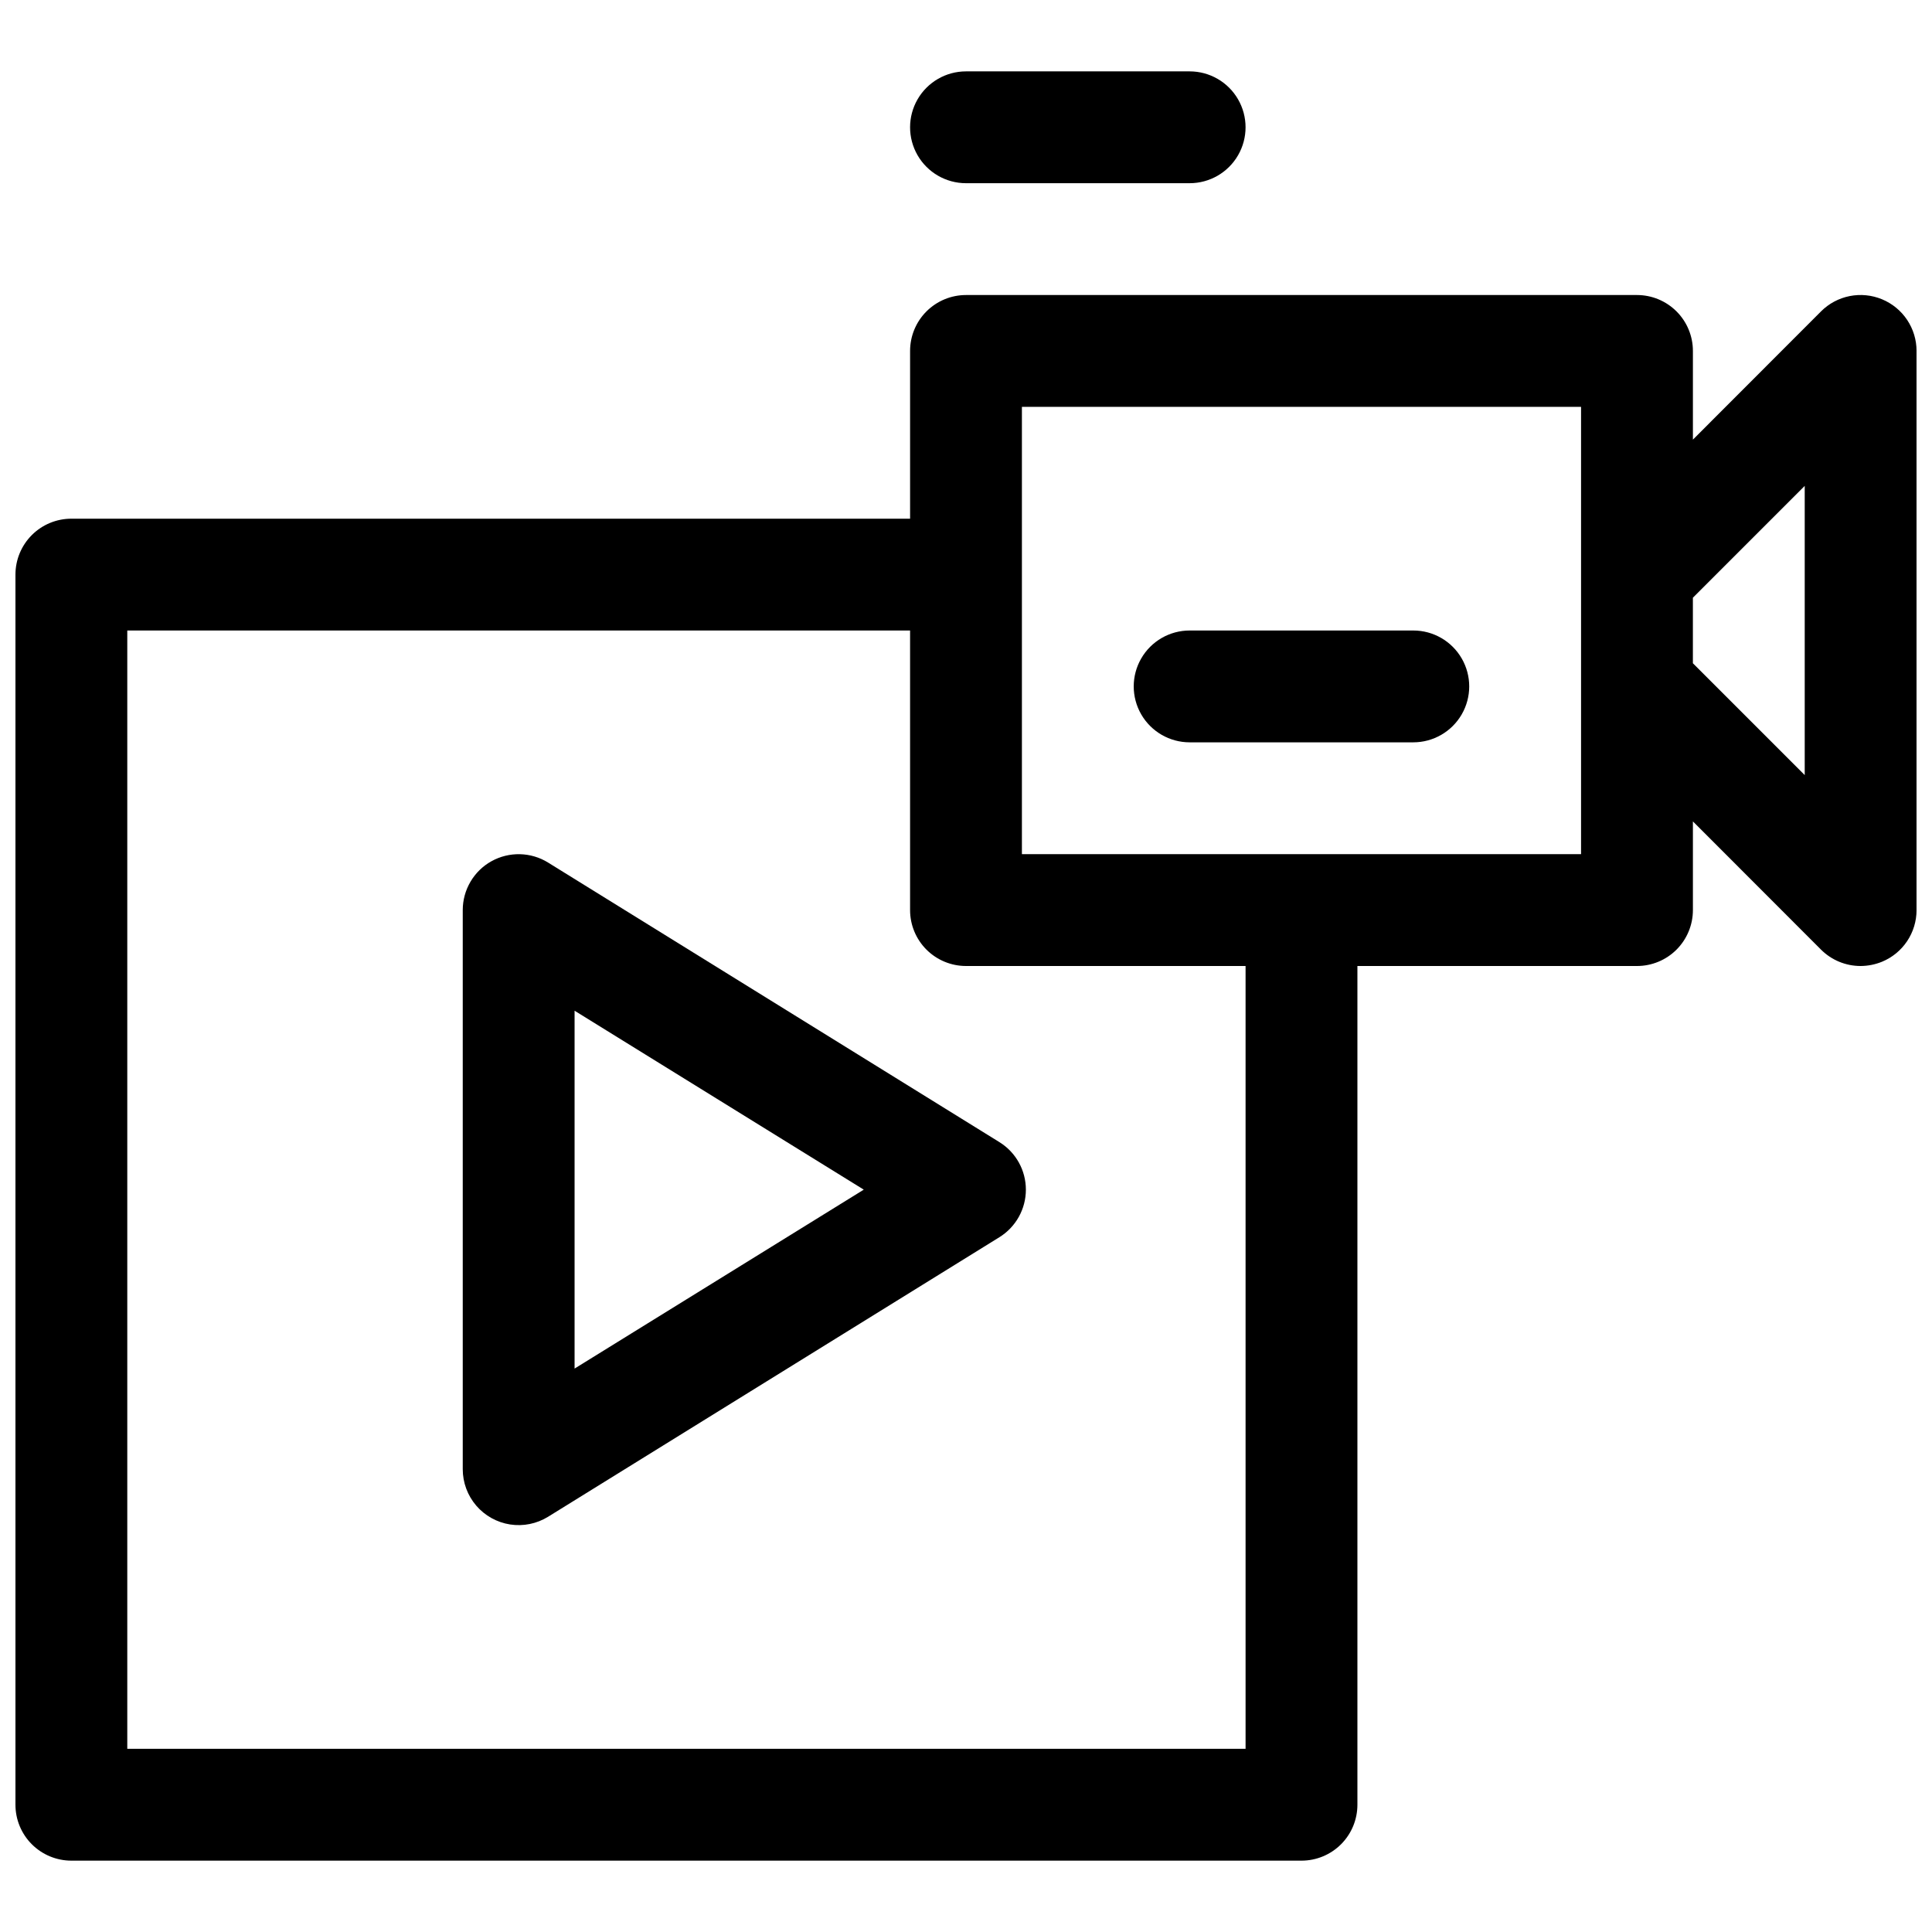<?xml version="1.0" encoding="UTF-8"?>
<!-- Uploaded to: ICON Repo, www.svgrepo.com, Generator: ICON Repo Mixer Tools -->
<svg width="800px" height="800px" version="1.1" viewBox="144 144 512 512" xmlns="http://www.w3.org/2000/svg">
 <defs>
  <clipPath id="a">
   <path d="m148.09 222h503.81v416h-503.81z"/>
  </clipPath>
 </defs>
 <g clip-path="url(#a)">
  <path d="m642.75 223.31c-2.707-1.121-5.688-1.418-8.562-0.848-2.875 0.57-5.516 1.977-7.59 4.051l-33.961 33.992v-23.504c0-3.93-1.562-7.699-4.34-10.477-2.781-2.777-6.551-4.34-10.48-4.34h-177.82 0.004c-3.93 0-7.699 1.562-10.48 4.34-2.777 2.777-4.34 6.547-4.34 10.477v44.457h-222.27c-3.93 0-7.699 1.559-10.477 4.34-2.777 2.777-4.34 6.547-4.34 10.477v326-0.004c0 3.934 1.562 7.699 4.34 10.48 2.777 2.777 6.547 4.34 10.477 4.34h326c3.93 0 7.699-1.562 10.477-4.34 2.781-2.781 4.34-6.547 4.34-10.48v-222.27h74.09c3.93 0 7.699-1.562 10.48-4.34 2.777-2.781 4.34-6.551 4.34-10.48v-23.5l33.961 33.992c2.785 2.777 6.559 4.332 10.492 4.328 1.941-0.012 3.863-0.395 5.66-1.129 2.711-1.117 5.027-3.019 6.656-5.453 1.629-2.438 2.5-5.305 2.5-8.238v-148.18c0-2.93-0.871-5.797-2.5-8.234s-3.945-4.336-6.656-5.457zm-168.66 384.14h-296.36v-296.36h207.45v74.09c0 3.93 1.562 7.699 4.34 10.48 2.781 2.777 6.551 4.34 10.48 4.34h74.09zm88.906-237.09h-148.18v-118.54h148.18zm59.273-20.953-29.637-29.637v-17.367l29.637-29.637z"/>
 </g>
 <path d="m400 192.55h59.273-0.004c5.293 0 10.188-2.824 12.832-7.41 2.648-4.582 2.648-10.23 0-14.816-2.644-4.586-7.539-7.41-12.832-7.41h-59.273 0.004c-5.297 0-10.188 2.824-12.836 7.41-2.644 4.586-2.644 10.234 0 14.816 2.648 4.586 7.539 7.41 12.836 7.41z"/>
 <path d="m518.54 311.09h-59.273c-5.293 0-10.184 2.824-12.832 7.41s-2.648 10.234 0 14.816c2.648 4.586 7.539 7.41 12.832 7.41h59.273c5.293 0 10.184-2.824 12.832-7.41 2.648-4.582 2.648-10.23 0-14.816s-7.539-7.41-12.832-7.41z"/>
 <path d="m274.25 372.23c-2.309 1.281-4.234 3.16-5.57 5.438-1.34 2.277-2.047 4.871-2.047 7.512v148.18c0.004 3.535 1.266 6.953 3.566 9.637s5.484 4.457 8.977 5c3.492 0.543 7.062-0.184 10.07-2.039l119.61-74.09c4.359-2.703 7.012-7.469 7.012-12.598 0-5.129-2.652-9.895-7.012-12.594l-119.61-74.09c-2.242-1.391-4.812-2.152-7.449-2.215s-5.242 0.578-7.547 1.859zm22.02 39.621 76.637 47.418-76.637 47.418z"/>
</svg>